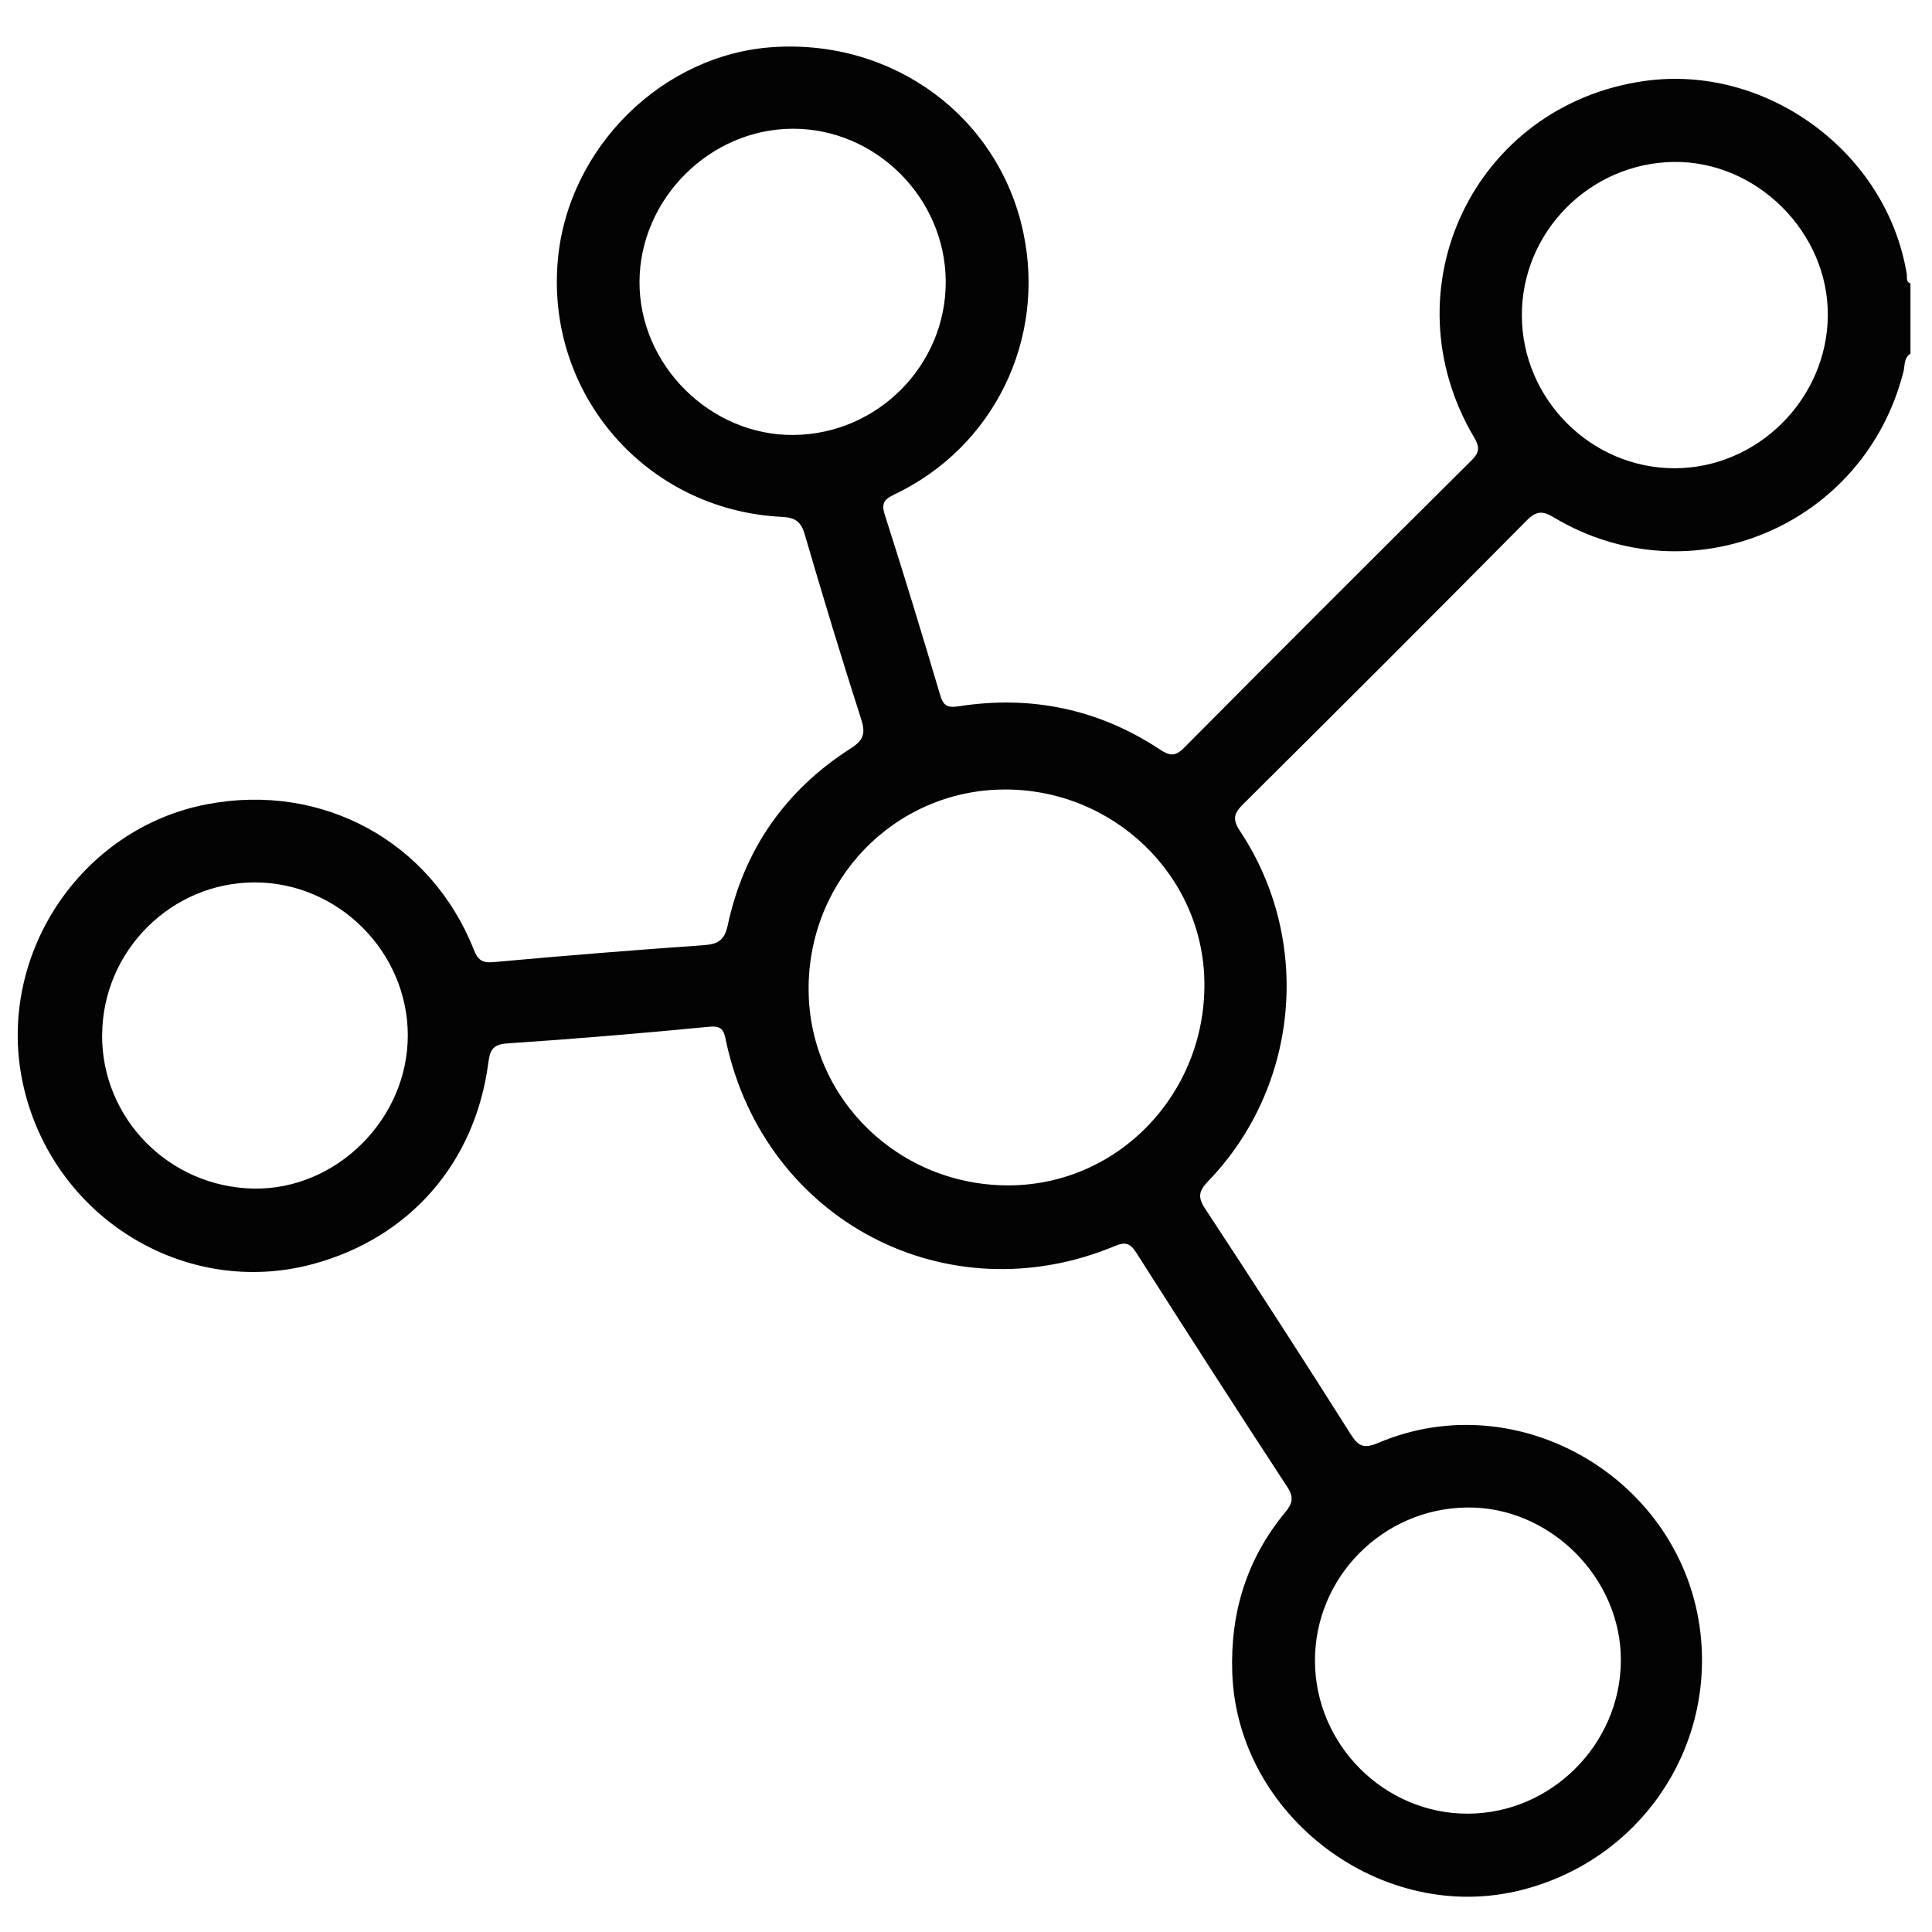 <svg xmlns="http://www.w3.org/2000/svg" id="Layer_1" data-name="Layer 1" viewBox="0 0 288 288"><defs><style>      .cls-1 {        fill: #030303;        stroke-width: 0px;      }    </style></defs><path class="cls-1" d="M284.78,52.73c-1,.62-.8,1.76-1.03,2.65-5.82,23.06-31.76,33.93-52.12,21.75-1.66-1-2.61-1-4.06.47-14.02,14.16-28.12,28.24-42.26,42.28-1.4,1.39-1.62,2.26-.46,4.01,10.82,16.3,8.82,38.11-4.75,52.19-1.35,1.41-1.62,2.32-.48,4.05,7.35,11.19,14.62,22.42,21.77,33.73,1.2,1.91,2.13,2.05,4.09,1.22,21.1-8.95,45.45,5.63,48.01,28.42,1.96,17.43-9.09,33.71-26.55,38.21-20.82,5.37-42.5-10.87-43.25-32.34-.31-8.99,2.16-17,7.9-23.94,1.06-1.28,1.33-2.21.3-3.78-7.58-11.58-15.06-23.22-22.5-34.9-.9-1.41-1.61-1.67-3.19-1.01-25.08,10.45-52.18-3.81-57.95-30.43-.29-1.36-.38-2.46-2.45-2.26-10.05.97-20.11,1.82-30.19,2.49-2.22.15-2.58,1.08-2.82,2.9-1.95,14.91-11.74,26.11-26.14,29.99-19.09,5.15-38.74-6.97-43.17-26.6-4.29-19.02,8.32-38.32,27.42-41.95,17.14-3.26,33.33,5.54,39.72,21.67.6,1.52,1.22,2.03,2.96,1.87,10.42-.95,20.85-1.79,31.29-2.52,2.13-.15,3.12-.7,3.61-2.97,2.42-11.29,8.59-20.13,18.31-26.35,1.91-1.22,2.28-2.21,1.59-4.35-2.94-9.15-5.73-18.35-8.42-27.57-.56-1.92-1.45-2.52-3.4-2.61-20.22-.99-35.24-18.28-33.4-38.35,1.53-16.72,15.61-30.62,32.12-31.68,17.96-1.16,33.58,10.4,37.25,27.57,3.43,16.04-4.4,32.07-19.19,39.11-1.5.72-2.01,1.29-1.44,3.05,2.85,8.89,5.57,17.82,8.22,26.77.49,1.65,1.03,2.04,2.83,1.76,10.76-1.67,20.8.41,29.92,6.42,1.43.94,2.25,1.16,3.63-.22,14.23-14.34,28.52-28.62,42.86-42.85,1.23-1.22,1.21-2.03.38-3.43-13.07-22.11,0-49.5,25.34-53.12,18.23-2.61,36.2,10.61,39.16,28.79.08.49-.18,1.14.55,1.38v10.47ZM149.59,117.69c-16.26.14-29.21,13.52-29.05,30,.16,16.23,13.6,29.19,30.08,29.01,16.15-.17,29.07-13.66,28.92-30.18-.15-16.01-13.61-28.97-29.96-28.83ZM196.02,247.62c.05,12.49,10.35,22.77,22.79,22.74,12.41-.03,22.72-10.32,22.81-22.76.09-12.4-10.61-23.06-22.98-22.88-12.55.17-22.67,10.43-22.62,22.91ZM15.22,154.26c-.07,12.48,10.01,22.7,22.6,22.92,12.35.21,23-10.4,22.97-22.88-.04-12.43-10.36-22.74-22.78-22.76-12.47-.02-22.71,10.19-22.78,22.72ZM140.98,41.95c-.07-12.46-10.42-22.79-22.81-22.76-12.35.03-22.78,10.45-22.84,22.79-.06,12.43,10.58,23,23.01,22.86,12.52-.13,22.7-10.43,22.64-22.89ZM226.86,47.05c.05,12.49,10.34,22.76,22.78,22.75,12.38-.01,22.73-10.33,22.83-22.76.1-12.4-10.6-23.06-22.97-22.9-12.52.17-22.69,10.46-22.64,22.91Z"></path></svg>